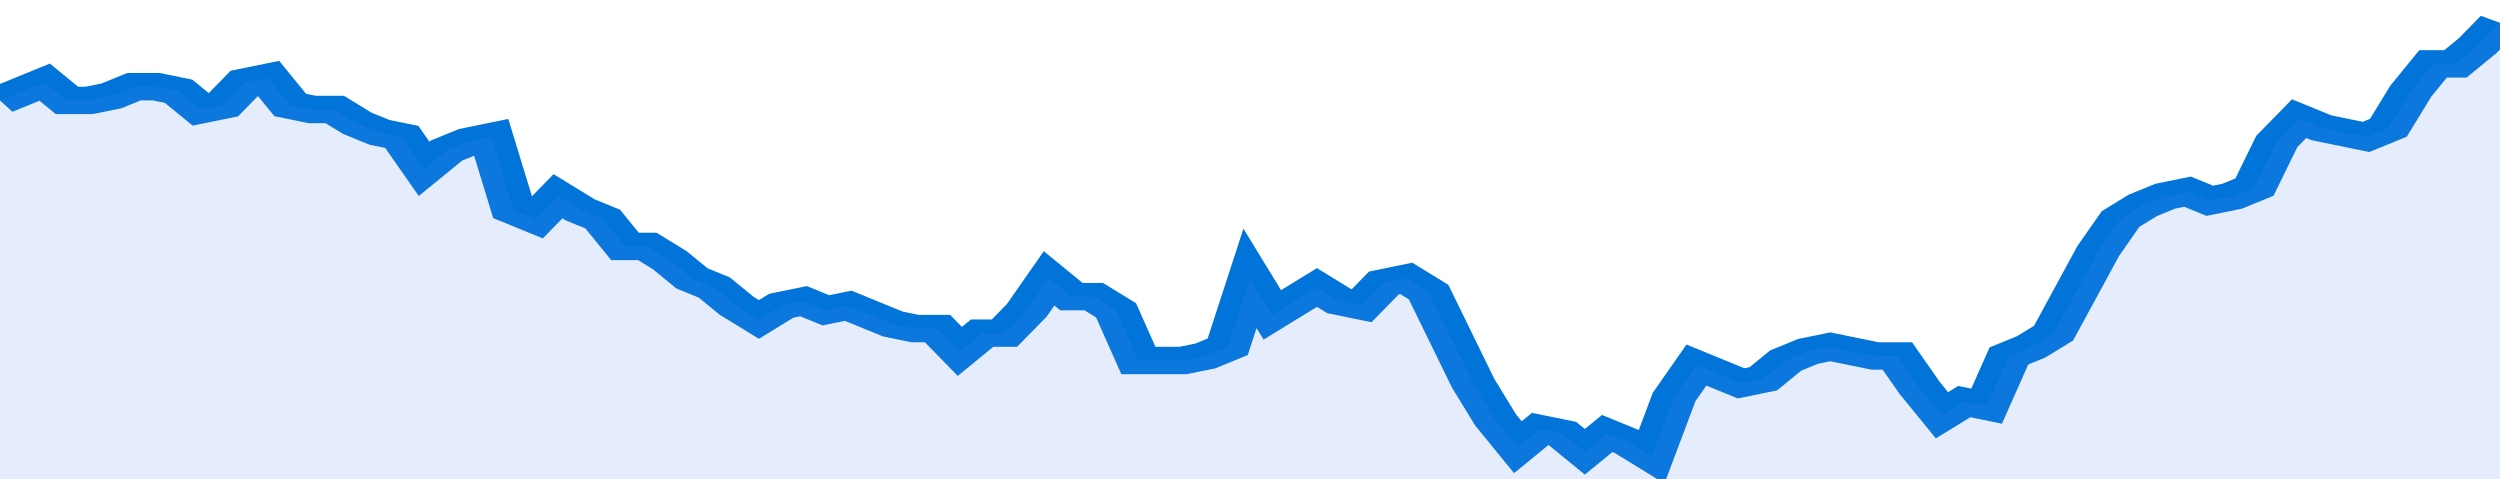 <svg xmlns="http://www.w3.org/2000/svg" viewBox="0 0 336 105" width="120" height="23" preserveAspectRatio="none">
				 <polyline fill="none" stroke="#0074d9" stroke-width="6" points="0, 22 3, 20 6, 18 9, 22 12, 22 15, 21 18, 19 21, 19 24, 20 27, 24 30, 23 33, 18 36, 17 39, 23 42, 24 45, 24 48, 27 51, 29 54, 30 57, 37 60, 33 63, 31 66, 30 69, 46 72, 48 75, 43 78, 46 81, 48 84, 54 87, 54 90, 57 93, 61 96, 63 99, 67 102, 70 105, 67 108, 66 111, 68 114, 67 117, 69 120, 71 123, 72 126, 72 129, 77 132, 73 135, 73 138, 68 141, 61 144, 65 147, 65 150, 68 153, 79 156, 79 159, 79 162, 78 165, 76 168, 61 171, 69 174, 66 177, 63 180, 66 183, 67 186, 62 189, 61 192, 64 195, 74 198, 84 201, 92 204, 98 207, 94 210, 95 213, 99 216, 95 219, 97 222, 100 225, 87 228, 80 231, 82 234, 84 237, 83 240, 79 243, 77 246, 76 249, 77 252, 78 255, 78 258, 85 261, 91 264, 88 267, 89 270, 78 273, 76 276, 73 279, 64 282, 55 285, 48 288, 45 291, 43 294, 42 297, 44 300, 43 303, 41 306, 31 309, 26 312, 28 315, 29 318, 30 321, 28 324, 20 327, 14 330, 14 333, 10 336, 5 336, 5 "> </polyline>
				 <polygon fill="#5085ec" opacity="0.15" points="0, 105 0, 22 3, 20 6, 18 9, 22 12, 22 15, 21 18, 19 21, 19 24, 20 27, 24 30, 23 33, 18 36, 17 39, 23 42, 24 45, 24 48, 27 51, 29 54, 30 57, 37 60, 33 63, 31 66, 30 69, 46 72, 48 75, 43 78, 46 81, 48 84, 54 87, 54 90, 57 93, 61 96, 63 99, 67 102, 70 105, 67 108, 66 111, 68 114, 67 117, 69 120, 71 123, 72 126, 72 129, 77 132, 73 135, 73 138, 68 141, 61 144, 65 147, 65 150, 68 153, 79 156, 79 159, 79 162, 78 165, 76 168, 61 171, 69 174, 66 177, 63 180, 66 183, 67 186, 62 189, 61 192, 64 195, 74 198, 84 201, 92 204, 98 207, 94 210, 95 213, 99 216, 95 219, 97 222, 100 225, 87 228, 80 231, 82 234, 84 237, 83 240, 79 243, 77 246, 76 249, 77 252, 78 255, 78 258, 85 261, 91 264, 88 267, 89 270, 78 273, 76 276, 73 279, 64 282, 55 285, 48 288, 45 291, 43 294, 42 297, 44 300, 43 303, 41 306, 31 309, 26 312, 28 315, 29 318, 30 321, 28 324, 20 327, 14 330, 14 333, 10 336, 5 336, 105 "></polygon>
			</svg>